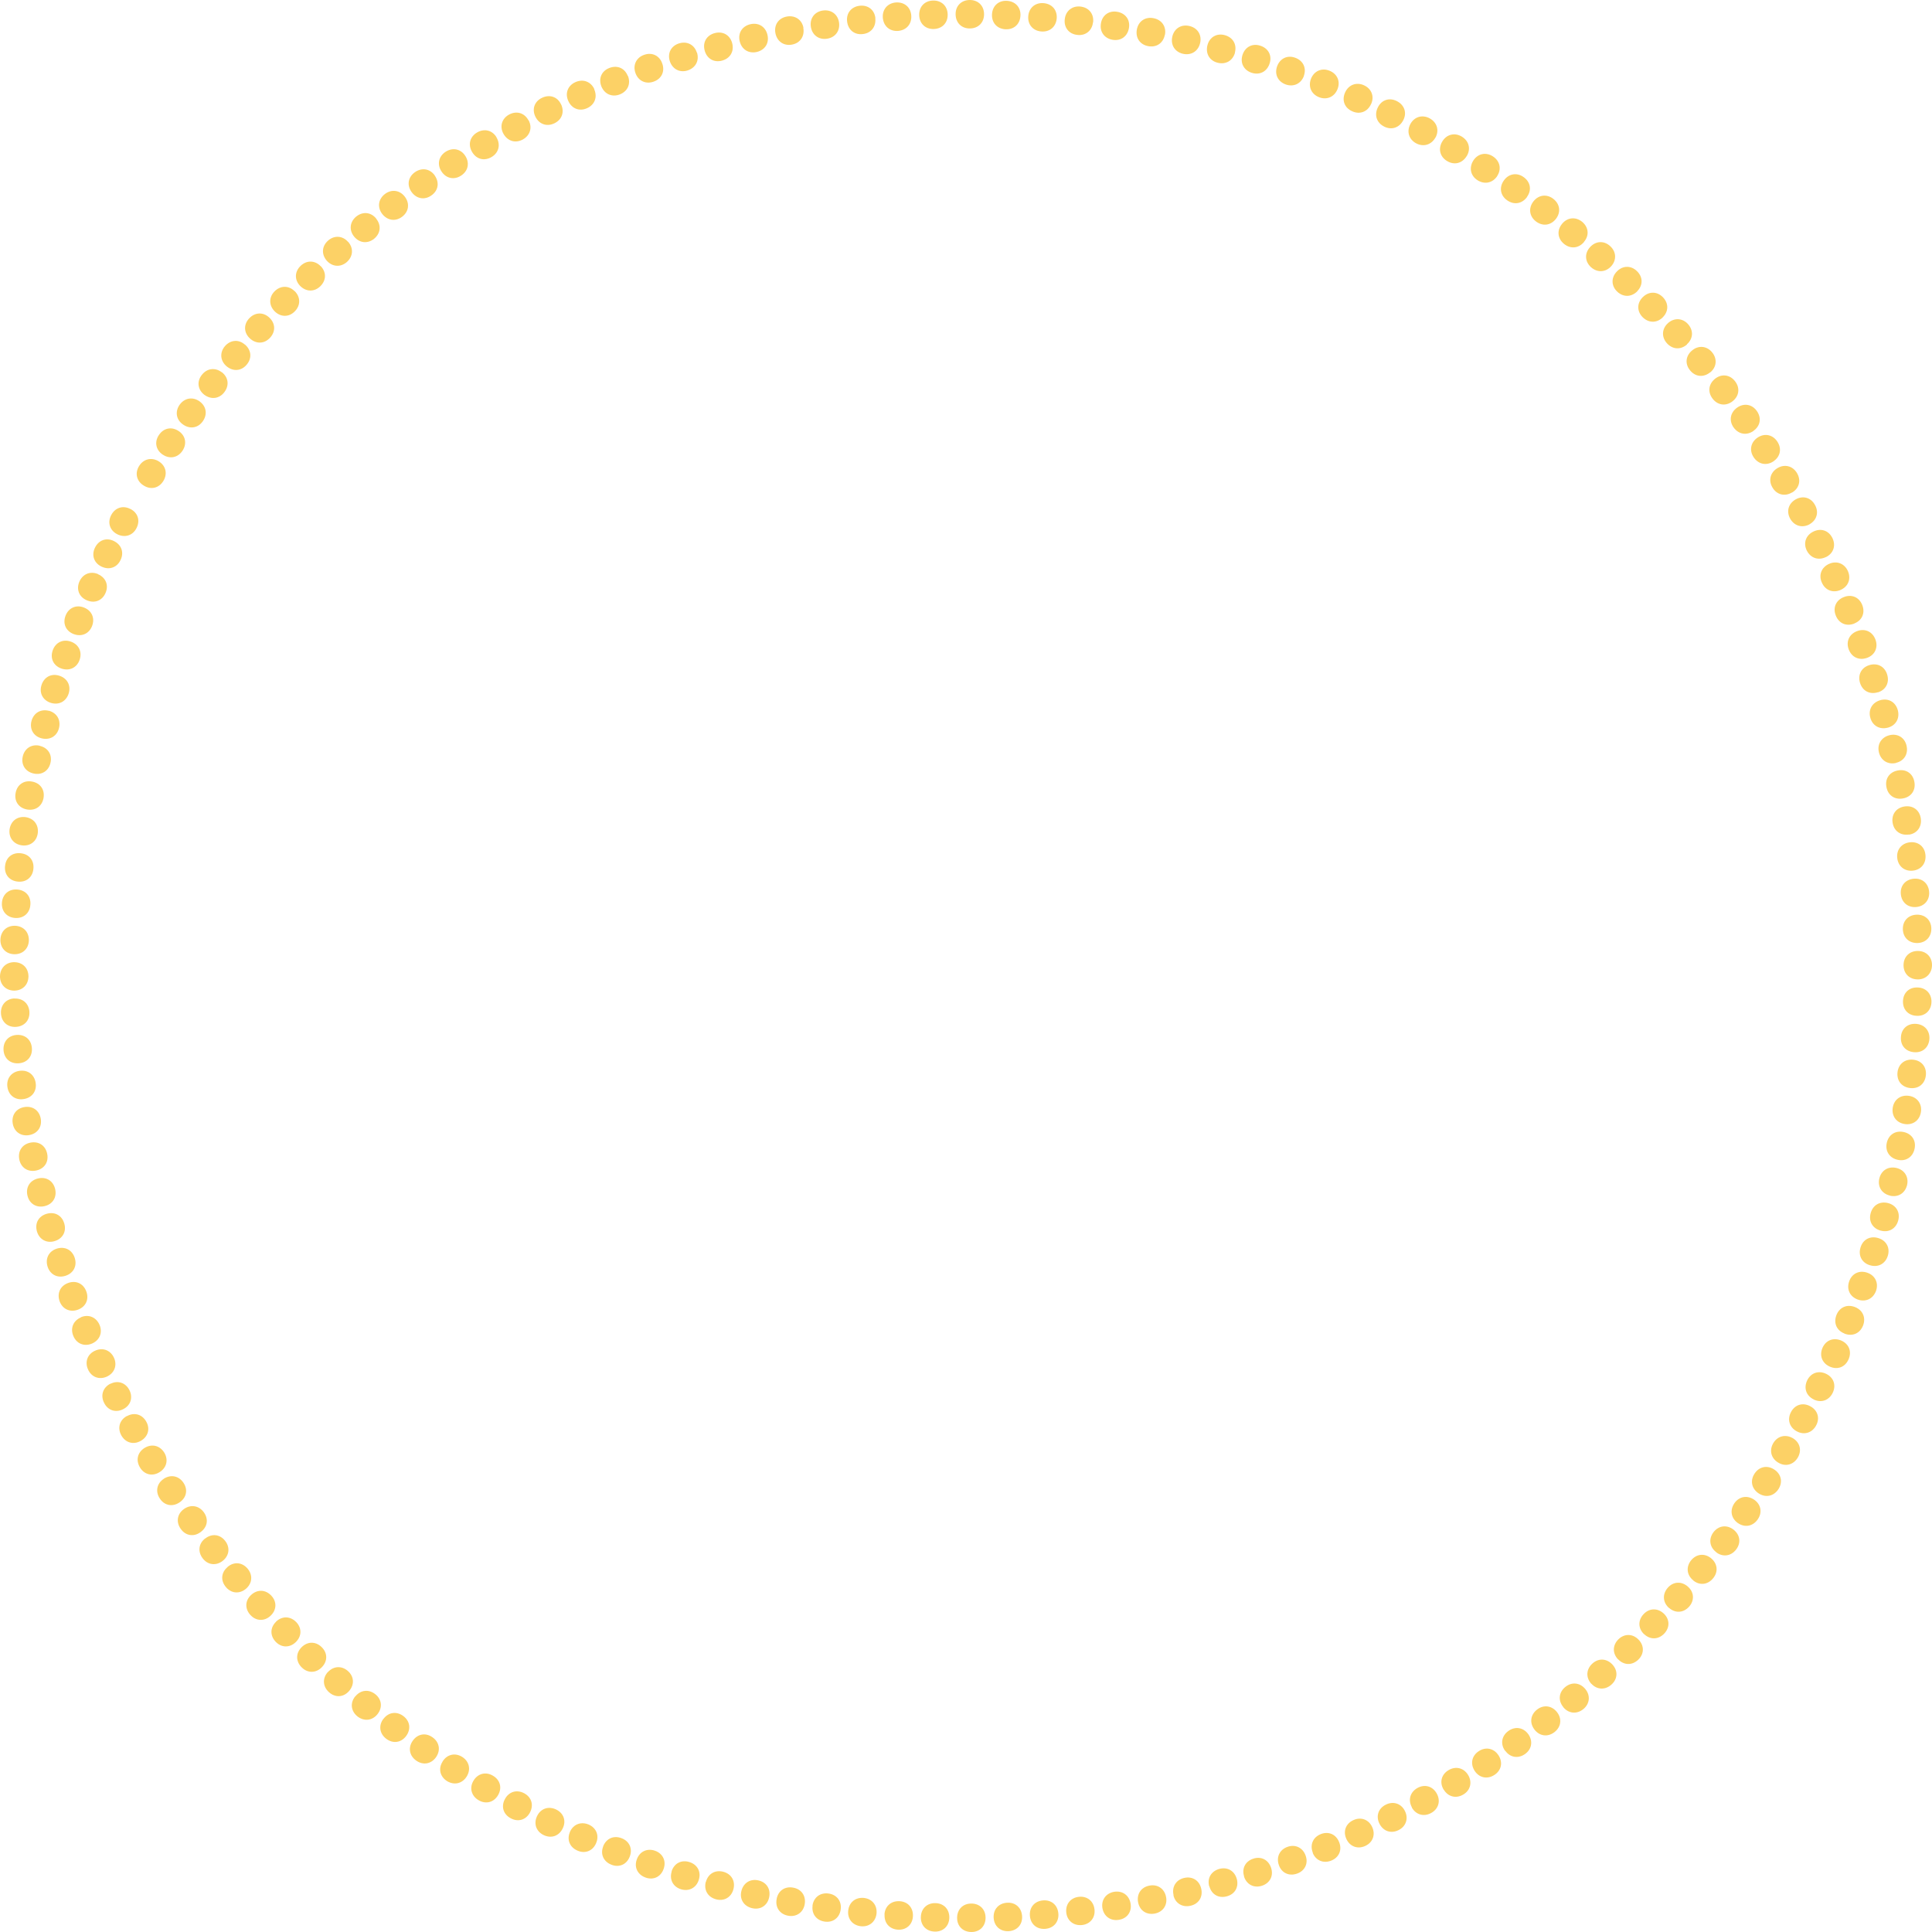 <?xml version="1.0" encoding="UTF-8"?>
<svg id="Layer_2" data-name="Layer 2" xmlns="http://www.w3.org/2000/svg" viewBox="0 0 141.2 141.2">
  <defs>
    <style>
      .cls-1 {
        opacity: .6;
      }

      .cls-2 {
        fill: #fab200;
        stroke-width: 0px;
      }
    </style>
  </defs>
  <g id="OBJECTS">
    <g class="cls-1">
      <path class="cls-2" d="M11.59,33.71c.53.32.67.91.35,1.44-.32.52-.9.67-1.43.34-.52-.31-.67-.9-.35-1.42.32-.53.91-.67,1.43-.36Z"/>
      <path class="cls-2" d="M13.04,31.49c.52.34.64.93.3,1.45-.34.51-.93.63-1.44.29-.51-.33-.63-.93-.29-1.43.34-.52.93-.64,1.44-.3Z"/>
      <path class="cls-2" d="M14.58,29.33c.5.36.6.95.24,1.46-.35.5-.95.59-1.45.23-.5-.35-.59-.95-.24-1.44.36-.5.95-.6,1.45-.25Z"/>
      <path class="cls-2" d="M16.21,27.2c.49.38.56.98.18,1.47-.37.48-.97.55-1.46.18-.48-.37-.56-.97-.18-1.45.38-.49.98-.56,1.46-.19Z"/>
      <path class="cls-2" d="M17.9,25.18c.47.4.53,1,.13,1.47-.39.47-.99.52-1.47.12-.46-.39-.52-.99-.13-1.46.4-.47,1-.53,1.46-.13Z"/>
      <path class="cls-2" d="M19.67,23.2c.46.42.49,1.02.07,1.48-.41.45-1.01.48-1.47.06-.45-.41-.48-1.01-.07-1.46.42-.46,1.02-.49,1.47-.08Z"/>
      <path class="cls-2" d="M21.53,21.27c.44.43.45,1.04.02,1.48-.42.44-1.03.44-1.47.01-.43-.43-.44-1.03-.02-1.46.43-.44,1.04-.45,1.47-.02Z"/>
      <path class="cls-2" d="M23.44,19.45c.43.45.41,1.05-.04,1.48-.44.42-1.04.4-1.47-.04-.42-.44-.4-1.04.04-1.46.45-.43,1.05-.41,1.47.03Z"/>
      <path class="cls-2" d="M25.44,17.67c.41.46.37,1.07-.09,1.48-.46.4-1.06.36-1.47-.1-.4-.46-.36-1.06.09-1.46.46-.41,1.07-.37,1.47.09Z"/>
      <path class="cls-2" d="M27.49,15.98c.39.48.33,1.08-.15,1.47-.47.38-1.07.32-1.46-.16-.38-.47-.32-1.07.15-1.46.48-.39,1.08-.33,1.46.14Z"/>
      <path class="cls-2" d="M29.59,14.38c.37.49.29,1.09-.2,1.46-.49.37-1.08.28-1.46-.21-.37-.49-.28-1.08.2-1.45.49-.37,1.09-.29,1.46.2Z"/>
      <path class="cls-2" d="M31.78,12.84c.35.51.25,1.1-.26,1.45-.5.35-1.09.24-1.45-.27-.35-.5-.24-1.09.26-1.44.51-.35,1.1-.25,1.45.25Z"/>
      <path class="cls-2" d="M34.01,11.4c.33.52.2,1.11-.32,1.44-.51.33-1.1.2-1.43-.32-.33-.51-.2-1.1.31-1.43.52-.33,1.11-.21,1.44.31Z"/>
      <path class="cls-2" d="M36.29,10.05c.31.53.16,1.12-.37,1.43-.53.31-1.11.16-1.42-.38-.31-.53-.16-1.11.37-1.42.53-.31,1.12-.16,1.42.36Z"/>
      <path class="cls-2" d="M38.63,8.78c.29.54.12,1.12-.43,1.42-.54.29-1.11.11-1.41-.43-.29-.54-.11-1.11.42-1.4.55-.29,1.12-.12,1.41.42Z"/>
      <path class="cls-2" d="M41,7.61c.27.56.08,1.13-.48,1.4-.55.27-1.12.07-1.39-.48-.27-.55-.07-1.12.48-1.38.56-.27,1.13-.08,1.39.47Z"/>
      <path class="cls-2" d="M43.43,6.53c.25.57.03,1.13-.53,1.38-.56.25-1.12.03-1.37-.54-.25-.56-.03-1.12.53-1.37.57-.25,1.13-.03,1.38.52Z"/>
      <path class="cls-2" d="M45.89,5.54c.23.58-.01,1.13-.59,1.36-.57.22-1.12-.02-1.35-.59-.22-.57.01-1.12.58-1.34.58-.23,1.13.01,1.35.58Z"/>
      <path class="cls-2" d="M48.4,4.64c.21.58-.05,1.13-.64,1.33-.57.2-1.12-.06-1.32-.64-.2-.57.06-1.12.63-1.32.58-.21,1.13.05,1.33.63Z"/>
      <path class="cls-2" d="M50.94,3.84c.18.59-.1,1.12-.69,1.31-.58.18-1.11-.1-1.3-.69-.18-.58.1-1.11.68-1.29.59-.18,1.12.1,1.3.68Z"/>
      <path class="cls-2" d="M53.51,3.15c.16.6-.14,1.12-.74,1.28-.59.16-1.11-.14-1.27-.74-.16-.59.14-1.11.73-1.27.6-.16,1.12.14,1.28.73Z"/>
      <path class="cls-2" d="M56.09,2.55c.14.6-.18,1.11-.79,1.25-.59.13-1.1-.19-1.24-.79-.14-.59.18-1.1.78-1.24.6-.14,1.11.18,1.25.78Z"/>
      <path class="cls-2" d="M58.71,2.04c.11.61-.23,1.11-.83,1.22-.6.11-1.09-.23-1.21-.84-.11-.6.23-1.1.83-1.21.61-.11,1.11.23,1.22.82Z"/>
      <path class="cls-2" d="M61.32,1.64c.09.61-.27,1.1-.88,1.19-.6.09-1.09-.27-1.18-.88-.09-.6.27-1.09.87-1.18.61-.09,1.1.27,1.19.87Z"/>
      <path class="cls-2" d="M63.97,1.34c.07.61-.31,1.09-.92,1.15-.61.07-1.07-.31-1.14-.93-.07-.6.31-1.07.92-1.14.62-.07,1.09.31,1.15.92Z"/>
      <path class="cls-2" d="M66.6,1.14c.04.62-.35,1.07-.97,1.12-.61.04-1.06-.35-1.11-.97-.04-.61.35-1.06.96-1.11.62-.04,1.08.35,1.12.96Z"/>
      <path class="cls-2" d="M69.26,1.04c.02.62-.39,1.06-1.01,1.08-.61.02-1.05-.39-1.07-1.01-.02-.61.39-1.05,1-1.07.62-.02,1.06.39,1.08,1Z"/>
      <path class="cls-2" d="M71.92,1.04c0,.62-.43,1.04-1.05,1.04-.61,0-1.03-.43-1.03-1.05,0-.61.43-1.03,1.04-1.03.62,0,1.04.43,1.04,1.04Z"/>
      <path class="cls-2" d="M74.58,1.14c-.03.62-.47,1.03-1.09,1-.61-.03-1.02-.47-.99-1.09.03-.61.47-1.02,1.08-.99.62.03,1.03.47,1,1.08Z"/>
      <path class="cls-2" d="M77.23,1.34c-.05.62-.51,1.01-1.13.96-.61-.05-1-.51-.95-1.12.05-.61.51-1,1.12-.95.62.05,1.01.51.96,1.12Z"/>
      <path class="cls-2" d="M79.88,1.64c-.07.61-.55.99-1.16.91-.6-.07-.98-.54-.9-1.16.07-.6.55-.98,1.15-.91.62.07.99.55.92,1.15Z"/>
      <path class="cls-2" d="M82.51,2.04c-.1.61-.58.97-1.19.87-.6-.1-.96-.58-.86-1.19.09-.6.58-.96,1.18-.86.61.1.97.58.87,1.18Z"/>
      <path class="cls-2" d="M85.13,2.55c-.12.61-.62.94-1.23.82-.6-.12-.93-.62-.81-1.23.12-.6.62-.93,1.22-.81.61.12.94.62.83,1.22Z"/>
      <path class="cls-2" d="M87.71,3.15c-.14.6-.66.92-1.26.78-.59-.14-.91-.65-.77-1.26.14-.59.65-.91,1.25-.77.6.14.92.66.78,1.25Z"/>
      <path class="cls-2" d="M90.26,3.85c-.17.6-.69.89-1.29.73-.59-.16-.88-.69-.72-1.29.16-.59.69-.88,1.27-.72.6.17.89.69.73,1.28Z"/>
      <path class="cls-2" d="M92.79,4.64c-.19.59-.72.87-1.31.68-.58-.19-.86-.72-.67-1.31.19-.58.72-.86,1.3-.67.59.19.87.72.68,1.3Z"/>
      <path class="cls-2" d="M95.3,5.54c-.21.58-.76.84-1.34.63-.57-.21-.83-.75-.62-1.33.21-.57.75-.83,1.32-.62.58.21.84.75.63,1.33Z"/>
      <path class="cls-2" d="M97.75,6.52c-.23.57-.79.81-1.36.58-.56-.23-.8-.78-.57-1.36.23-.56.79-.8,1.35-.57.57.23.81.79.58,1.35Z"/>
      <path class="cls-2" d="M100.2,7.61c-.25.56-.82.78-1.38.52-.56-.25-.77-.81-.51-1.38.25-.55.82-.77,1.37-.52.56.25.78.82.53,1.37Z"/>
      <path class="cls-2" d="M102.56,8.78c-.28.55-.85.75-1.4.47-.54-.27-.74-.84-.46-1.4.27-.55.84-.74,1.39-.46.55.28.75.85.47,1.39Z"/>
      <path class="cls-2" d="M104.91,10.05c-.3.54-.88.71-1.42.42-.53-.29-.7-.87-.41-1.41.29-.53.87-.7,1.41-.41.54.3.71.88.42,1.41Z"/>
      <path class="cls-2" d="M107.19,11.41c-.32.53-.9.68-1.43.36-.52-.31-.67-.9-.35-1.43.31-.52.9-.67,1.42-.36.53.32.68.9.37,1.42Z"/>
      <path class="cls-2" d="M109.43,12.86c-.34.52-.93.64-1.45.31-.51-.33-.63-.92-.3-1.44.33-.51.92-.63,1.43-.3.52.34.64.93.31,1.44Z"/>
      <path class="cls-2" d="M111.61,14.39c-.36.5-.95.61-1.46.25-.5-.35-.6-.95-.24-1.45.35-.5.95-.6,1.44-.25.51.36.61.95.25,1.45Z"/>
      <path class="cls-2" d="M113.72,15.99c-.38.49-.97.57-1.47.19-.48-.37-.56-.97-.18-1.46.37-.48.97-.56,1.45-.19.49.38.57.97.2,1.46Z"/>
      <path class="cls-2" d="M115.77,17.68c-.39.48-1,.53-1.47.14-.47-.39-.53-.99-.13-1.47.39-.47.99-.52,1.46-.14.48.4.53,1,.14,1.46Z"/>
      <path class="cls-2" d="M117.76,19.45c-.41.46-1.02.49-1.48.08-.45-.41-.49-1.01-.07-1.47.41-.45,1.01-.49,1.46-.08.46.41.49,1.02.09,1.47Z"/>
      <path class="cls-2" d="M119.67,21.28c-.43.44-1.03.46-1.48.03-.44-.42-.45-1.03-.02-1.47.42-.44,1.03-.45,1.46-.03.45.43.46,1.03.03,1.47Z"/>
      <path class="cls-2" d="M121.52,23.2c-.45.43-1.05.41-1.48-.03-.42-.44-.41-1.04.04-1.47.44-.42,1.04-.41,1.46.03.43.45.41,1.05-.03,1.47Z"/>
      <path class="cls-2" d="M123.3,25.17c-.46.41-1.06.38-1.48-.09-.4-.45-.37-1.06.09-1.47.45-.4,1.06-.37,1.46.08.41.46.38,1.06-.08,1.47Z"/>
      <path class="cls-2" d="M124.99,27.21c-.48.39-1.08.34-1.47-.14-.39-.47-.33-1.07.15-1.46.47-.39,1.07-.33,1.46.14.39.48.33,1.08-.13,1.46Z"/>
      <path class="cls-2" d="M126.62,29.33c-.49.38-1.09.29-1.46-.2-.37-.49-.29-1.08.2-1.46.48-.37,1.08-.29,1.45.2.38.49.29,1.09-.19,1.46Z"/>
      <path class="cls-2" d="M128.16,31.49c-.51.36-1.1.25-1.46-.25-.35-.5-.25-1.09.26-1.45.5-.35,1.09-.25,1.44.25.36.51.25,1.1-.25,1.45Z"/>
      <path class="cls-2" d="M129.61,33.72c-.52.34-1.11.21-1.45-.31-.33-.51-.21-1.1.31-1.44.51-.33,1.1-.2,1.43.31.34.52.21,1.11-.3,1.44Z"/>
      <path class="cls-2" d="M130.97,35.99c-.53.32-1.12.17-1.43-.36-.31-.52-.16-1.11.37-1.42.52-.31,1.11-.16,1.42.36.32.53.17,1.12-.36,1.43Z"/>
      <path class="cls-2" d="M132.25,38.32c-.54.29-1.12.12-1.42-.42-.29-.54-.12-1.11.42-1.41.54-.29,1.11-.12,1.4.42.3.54.12,1.12-.41,1.41Z"/>
      <path class="cls-2" d="M133.45,40.71c-.55.27-1.12.08-1.4-.47-.27-.54-.08-1.12.48-1.39.55-.27,1.12-.08,1.39.47.27.55.08,1.12-.46,1.39Z"/>
      <path class="cls-2" d="M134.53,43.11c-.56.25-1.13.04-1.38-.53-.25-.56-.03-1.12.53-1.37.55-.25,1.12-.03,1.37.52.25.56.04,1.13-.52,1.38Z"/>
      <path class="cls-2" d="M135.53,45.57c-.58.23-1.13,0-1.36-.58-.23-.56,0-1.12.58-1.35.57-.23,1.12,0,1.35.57.23.57,0,1.13-.57,1.35Z"/>
      <path class="cls-2" d="M136.45,48.08c-.58.21-1.13-.05-1.34-.63-.21-.57.05-1.12.63-1.33.57-.21,1.12.05,1.33.63.21.58-.05,1.13-.62,1.33Z"/>
      <path class="cls-2" d="M137.25,50.59c-.59.19-1.13-.09-1.31-.68-.18-.58.09-1.12.68-1.3.58-.18,1.12.09,1.3.68.19.59-.09,1.13-.67,1.31Z"/>
      <path class="cls-2" d="M137.97,53.18c-.6.16-1.12-.14-1.28-.73-.16-.59.14-1.11.74-1.28.59-.16,1.11.14,1.27.73.16.6-.14,1.12-.72,1.28Z"/>
      <path class="cls-2" d="M138.58,55.76c-.6.14-1.12-.18-1.26-.78-.14-.59.18-1.1.78-1.25.59-.14,1.11.18,1.24.77.14.6-.18,1.12-.77,1.25Z"/>
      <path class="cls-2" d="M139.09,58.35c-.61.12-1.11-.22-1.22-.83-.12-.6.22-1.1.83-1.21.6-.12,1.1.22,1.21.82.12.61-.22,1.11-.82,1.22Z"/>
      <path class="cls-2" d="M139.51,60.99c-.61.09-1.1-.26-1.19-.87-.09-.6.26-1.09.88-1.18.6-.09,1.09.26,1.18.87.09.61-.26,1.1-.86,1.19Z"/>
      <path class="cls-2" d="M139.82,63.63c-.61.07-1.09-.3-1.16-.92-.07-.6.31-1.08.92-1.15.6-.07,1.08.3,1.14.91.07.61-.3,1.09-.91,1.16Z"/>
      <path class="cls-2" d="M140.04,66.29c-.62.05-1.07-.35-1.12-.96-.05-.61.35-1.06.96-1.11.61-.05,1.06.35,1.11.95.05.62-.35,1.07-.95,1.12Z"/>
      <path class="cls-2" d="M140.15,68.92c-.62.02-1.06-.39-1.08-1-.02-.61.39-1.05,1.01-1.07.61-.02,1.05.39,1.07.99.02.62-.39,1.06-1,1.08Z"/>
      <path class="cls-2" d="M140.17,71.58c-.62,0-1.05-.42-1.05-1.04,0-.61.43-1.04,1.04-1.04.61,0,1.04.43,1.04,1.03s-.43,1.05-1.03,1.05Z"/>
      <path class="cls-2" d="M140.08,74.24c-.62-.02-1.03-.47-1-1.08.02-.61.46-1.02,1.08-.99.61.02,1.02.47,1,1.07-.02.62-.47,1.03-1.07,1Z"/>
      <path class="cls-2" d="M139.89,76.9c-.62-.05-1.01-.5-.96-1.12.04-.61.5-1,1.12-.95.61.05,1,.5.96,1.11-.05.62-.5,1.01-1.11.96Z"/>
      <path class="cls-2" d="M139.6,79.52c-.62-.07-.99-.54-.92-1.16.07-.6.54-.98,1.16-.91.61.07.98.54.91,1.15-.07.62-.54.99-1.15.92Z"/>
      <path class="cls-2" d="M139.21,82.15c-.61-.09-.97-.58-.88-1.19.09-.6.58-.96,1.19-.87.6.09.96.58.87,1.18-.09.61-.58.97-1.18.88Z"/>
      <path class="cls-2" d="M138.72,84.77c-.61-.12-.95-.62-.83-1.22.12-.6.61-.94,1.22-.82.6.12.94.61.82,1.21-.12.61-.62.95-1.21.83Z"/>
      <path class="cls-2" d="M138.13,87.38c-.6-.14-.92-.65-.78-1.25.14-.59.65-.91,1.25-.77.59.14.91.65.78,1.24-.14.6-.65.92-1.24.79Z"/>
      <path class="cls-2" d="M137.45,89.94c-.6-.16-.9-.69-.73-1.28.16-.59.68-.89,1.28-.73.59.16.89.68.73,1.27-.16.6-.69.9-1.27.74Z"/>
      <path class="cls-2" d="M136.66,92.47c-.59-.18-.87-.72-.68-1.31.18-.58.71-.86,1.31-.67.58.18.86.72.68,1.29-.18.59-.72.87-1.3.69Z"/>
      <path class="cls-2" d="M135.78,94.98c-.58-.21-.84-.75-.63-1.34.2-.57.75-.83,1.33-.62.57.2.83.75.63,1.32-.21.58-.75.84-1.33.64Z"/>
      <path class="cls-2" d="M134.8,97.46c-.58-.23-.81-.78-.58-1.36.23-.57.78-.8,1.36-.57.57.23.8.78.58,1.35-.23.58-.78.81-1.35.59Z"/>
      <path class="cls-2" d="M133.73,99.88c-.56-.25-.78-.81-.53-1.38.25-.56.81-.77,1.38-.52.56.25.77.81.52,1.37-.25.57-.81.78-1.37.53Z"/>
      <path class="cls-2" d="M132.56,102.28c-.56-.27-.75-.84-.48-1.4.27-.55.84-.74,1.39-.47.55.27.74.84.47,1.39-.27.55-.84.75-1.39.48Z"/>
      <path class="cls-2" d="M131.32,104.61c-.54-.29-.72-.87-.42-1.42.29-.54.87-.71,1.41-.41.54.29.71.87.42,1.4-.29.54-.87.72-1.41.43Z"/>
      <path class="cls-2" d="M129.97,106.9c-.53-.31-.68-.9-.37-1.43.31-.52.89-.67,1.43-.36.52.31.67.89.36,1.42-.32.53-.9.68-1.42.37Z"/>
      <path class="cls-2" d="M128.54,109.15c-.52-.34-.65-.93-.31-1.45.33-.51.92-.64,1.44-.3.51.33.64.92.31,1.43-.34.52-.92.65-1.44.32Z"/>
      <path class="cls-2" d="M127.02,111.32c-.51-.36-.61-.95-.26-1.46.35-.5.94-.6,1.45-.25.5.35.6.94.25,1.44-.36.51-.95.61-1.45.26Z"/>
      <path class="cls-2" d="M125.43,113.44c-.49-.37-.57-.97-.2-1.46.37-.48.96-.57,1.46-.19.48.37.57.96.2,1.45-.37.49-.97.58-1.46.21Z"/>
      <path class="cls-2" d="M123.75,115.5c-.48-.39-.54-.99-.15-1.47.39-.47.99-.53,1.46-.14.47.39.53.99.14,1.46-.39.48-.99.54-1.46.15Z"/>
      <path class="cls-2" d="M121.98,117.52c-.46-.41-.5-1.01-.09-1.48.4-.46,1.01-.49,1.47-.08.46.4.49,1.01.09,1.46-.41.46-1.01.5-1.47.09Z"/>
      <path class="cls-2" d="M120.16,119.44c-.45-.43-.46-1.03-.03-1.48.42-.44,1.02-.45,1.47-.03.44.42.45,1.02.03,1.46-.43.45-1.03.46-1.47.04Z"/>
      <path class="cls-2" d="M118.26,121.28c-.43-.45-.41-1.05.03-1.48.44-.42,1.04-.41,1.47.04.42.44.41,1.04-.03,1.46-.45.43-1.05.41-1.47-.03Z"/>
      <path class="cls-2" d="M116.3,123.06c-.41-.46-.38-1.06.08-1.48.45-.41,1.05-.38,1.47.08.41.45.38,1.05-.08,1.46-.46.41-1.06.38-1.47-.07Z"/>
      <path class="cls-2" d="M114.26,124.77c-.4-.48-.34-1.08.13-1.47.47-.39,1.07-.34,1.47.14.39.47.33,1.07-.13,1.46-.48.4-1.08.34-1.47-.12Z"/>
      <path class="cls-2" d="M112.15,126.41c-.38-.49-.3-1.09.19-1.47.48-.37,1.08-.29,1.46.2.37.48.29,1.08-.19,1.45-.49.38-1.09.3-1.46-.18Z"/>
      <path class="cls-2" d="M110,127.96c-.36-.5-.26-1.1.25-1.46.5-.35,1.09-.25,1.45.25.35.5.25,1.09-.24,1.44-.5.36-1.1.26-1.45-.24Z"/>
      <path class="cls-2" d="M107.78,129.43c-.34-.52-.22-1.11.3-1.45.51-.33,1.1-.21,1.44.31.33.51.21,1.1-.3,1.43-.52.34-1.11.21-1.44-.29Z"/>
      <path class="cls-2" d="M105.51,130.8c-.32-.53-.17-1.12.36-1.43.52-.31,1.11-.17,1.43.36.31.52.17,1.11-.35,1.42-.53.32-1.12.17-1.43-.35Z"/>
      <path class="cls-2" d="M103.19,132.09c-.3-.54-.13-1.12.41-1.42.53-.29,1.11-.13,1.41.42.29.53.13,1.11-.41,1.41-.54.3-1.12.13-1.42-.4Z"/>
      <path class="cls-2" d="M100.82,133.29c-.28-.55-.09-1.13.47-1.4.54-.27,1.12-.08,1.39.47.27.54.08,1.12-.46,1.39-.55.28-1.12.09-1.4-.46Z"/>
      <path class="cls-2" d="M98.4,134.4c-.26-.56-.04-1.13.52-1.38.55-.25,1.12-.04,1.37.52.25.55.04,1.12-.51,1.37-.56.26-1.13.04-1.38-.51Z"/>
      <path class="cls-2" d="M95.95,135.41c-.23-.57,0-1.13.57-1.36.56-.23,1.12,0,1.35.58.23.56,0,1.12-.57,1.35-.57.23-1.13,0-1.36-.56Z"/>
      <path class="cls-2" d="M93.47,136.32c-.21-.58.04-1.13.62-1.34.57-.21,1.12.05,1.33.63.21.57-.05,1.12-.62,1.32-.58.21-1.13-.04-1.33-.61Z"/>
      <path class="cls-2" d="M90.93,137.15c-.19-.59.08-1.12.67-1.31.58-.19,1.11.09,1.3.68.19.58-.09,1.11-.67,1.3-.59.19-1.12-.09-1.31-.67Z"/>
      <path class="cls-2" d="M88.38,137.88c-.17-.6.13-1.12.73-1.29.59-.16,1.11.13,1.28.73.16.59-.13,1.11-.72,1.27-.6.17-1.12-.13-1.28-.72Z"/>
      <path class="cls-2" d="M85.77,138.51c-.14-.6.17-1.12.77-1.26.59-.14,1.11.17,1.25.78.14.59-.17,1.11-.77,1.25-.6.14-1.12-.17-1.26-.76Z"/>
      <path class="cls-2" d="M83.18,139.04c-.12-.61.21-1.11.82-1.23.6-.12,1.1.22,1.22.82.12.6-.22,1.1-.81,1.22-.61.12-1.11-.21-1.23-.81Z"/>
      <path class="cls-2" d="M80.57,139.46c-.1-.61.26-1.1.87-1.2.6-.09,1.09.26,1.19.87.1.6-.26,1.09-.86,1.18-.61.1-1.1-.26-1.2-.86Z"/>
      <path class="cls-2" d="M77.93,139.79c-.07-.61.3-1.09.91-1.16.6-.07,1.08.3,1.15.91.07.6-.3,1.08-.9,1.15-.61.07-1.09-.3-1.16-.9Z"/>
      <path class="cls-2" d="M75.27,140.02c-.05-.62.34-1.08.96-1.13.61-.05,1.07.34,1.12.96.05.61-.34,1.07-.95,1.12-.62.05-1.08-.34-1.13-.95Z"/>
      <path class="cls-2" d="M72.62,140.15c-.03-.62.38-1.06,1-1.09.61-.03,1.05.38,1.08,1,.03.61-.38,1.05-.99,1.08-.62.03-1.06-.38-1.09-.99Z"/>
      <path class="cls-2" d="M69.95,140.17c0-.62.42-1.05,1.04-1.05.61,0,1.04.42,1.04,1.04,0,.61-.42,1.04-1.03,1.04-.62,0-1.05-.42-1.05-1.03Z"/>
      <path class="cls-2" d="M67.3,140.1c.02-.62.46-1.03,1.08-1.01.61.02,1.02.46,1,1.08-.02.61-.46,1.02-1.07,1-.62-.02-1.03-.46-1.01-1.07Z"/>
      <path class="cls-2" d="M64.64,139.92c.04-.62.5-1.01,1.12-.97.61.04,1,.5.96,1.12-.04.61-.5,1-1.1.96-.62-.04-1.01-.5-.97-1.11Z"/>
      <path class="cls-2" d="M61.99,139.64c.07-.62.54-.99,1.15-.93.61.07.98.54.92,1.15-.07.6-.54.98-1.14.92-.62-.07-.99-.54-.93-1.14Z"/>
      <path class="cls-2" d="M59.38,139.27c.09-.61.57-.97,1.19-.88.6.09.96.57.87,1.18-.09.6-.57.96-1.17.87-.61-.09-.97-.57-.88-1.18Z"/>
      <path class="cls-2" d="M56.76,138.79c.11-.61.61-.95,1.22-.83.6.11.94.61.83,1.22-.11.6-.61.94-1.21.83-.61-.11-.95-.61-.84-1.21Z"/>
      <path class="cls-2" d="M54.18,138.22c.14-.6.65-.93,1.25-.79.59.13.92.64.78,1.25-.13.59-.64.92-1.24.78-.6-.14-.93-.65-.79-1.24Z"/>
      <path class="cls-2" d="M51.59,137.54c.16-.6.68-.9,1.28-.74.59.16.89.68.73,1.28-.16.59-.68.89-1.27.73-.6-.16-.9-.68-.75-1.27Z"/>
      <path class="cls-2" d="M49.08,136.78c.18-.59.71-.88,1.31-.69.58.18.87.71.68,1.3-.18.58-.71.86-1.29.69-.59-.18-.87-.71-.69-1.3Z"/>
      <path class="cls-2" d="M46.54,135.9c.2-.58.75-.84,1.33-.64.57.2.84.75.63,1.33-.2.58-.75.84-1.32.63-.58-.21-.85-.75-.64-1.32Z"/>
      <path class="cls-2" d="M44.08,134.94c.23-.58.78-.82,1.36-.59.57.22.81.78.58,1.35-.22.57-.78.81-1.34.58-.58-.23-.82-.78-.59-1.35Z"/>
      <path class="cls-2" d="M41.65,133.89c.25-.57.81-.78,1.38-.54.56.25.78.81.53,1.37-.24.56-.81.78-1.36.53-.57-.25-.79-.81-.54-1.37Z"/>
      <path class="cls-2" d="M39.25,132.73c.27-.56.84-.75,1.4-.48.55.27.75.84.47,1.39-.27.55-.83.74-1.38.48-.56-.27-.75-.84-.49-1.39Z"/>
      <path class="cls-2" d="M36.9,131.49c.29-.55.87-.72,1.41-.43.54.29.71.86.42,1.41-.29.54-.86.71-1.4.42-.55-.29-.72-.87-.43-1.4Z"/>
      <path class="cls-2" d="M34.6,130.15c.31-.53.9-.69,1.43-.37.53.31.68.89.37,1.42-.31.53-.89.68-1.42.37-.53-.31-.69-.9-.38-1.42Z"/>
      <path class="cls-2" d="M32.35,128.73c.33-.52.92-.65,1.44-.32.51.33.64.92.31,1.44-.33.51-.91.64-1.43.32-.52-.33-.65-.92-.32-1.43Z"/>
      <path class="cls-2" d="M30.16,127.23c.35-.51.95-.62,1.45-.26.5.35.61.94.26,1.45-.35.5-.94.61-1.44.26-.51-.35-.62-.95-.27-1.45Z"/>
      <path class="cls-2" d="M28.02,125.63c.37-.5.97-.58,1.46-.21.49.37.57.96.2,1.46-.37.49-.96.57-1.45.2-.49-.37-.58-.97-.21-1.46Z"/>
      <path class="cls-2" d="M25.97,123.98c.39-.48.99-.54,1.47-.15.47.38.53.98.14,1.46-.38.47-.98.53-1.46.15-.48-.39-.54-.99-.16-1.46Z"/>
      <path class="cls-2" d="M23.95,122.22c.41-.46,1.01-.5,1.47-.1.46.4.5,1,.09,1.47-.4.46-1,.5-1.46.09-.46-.41-.5-1.01-.1-1.47Z"/>
      <path class="cls-2" d="M22.02,120.41c.43-.45,1.03-.47,1.48-.04.44.42.46,1.02.03,1.47-.42.44-1.02.46-1.46.04-.45-.43-.47-1.03-.05-1.47Z"/>
      <path class="cls-2" d="M20.17,118.52c.45-.43,1.05-.41,1.48.03.42.44.41,1.04-.04,1.47-.44.42-1.04.41-1.46-.03-.43-.45-.41-1.05.03-1.47Z"/>
      <path class="cls-2" d="M18.36,116.56c.46-.42,1.06-.39,1.48.07.41.45.38,1.05-.08,1.47-.45.41-1.05.38-1.46-.07-.42-.46-.39-1.06.06-1.47Z"/>
      <path class="cls-2" d="M16.63,114.52c.47-.4,1.07-.35,1.47.13.39.47.34,1.07-.13,1.47-.47.39-1.07.34-1.46-.13-.4-.47-.35-1.07.12-1.46Z"/>
      <path class="cls-2" d="M15,112.44c.49-.38,1.08-.31,1.46.18.37.48.3,1.08-.19,1.46-.48.37-1.08.3-1.45-.18-.38-.49-.31-1.09.17-1.46Z"/>
      <path class="cls-2" d="M13.44,110.29c.5-.36,1.1-.26,1.46.24.36.5.26,1.09-.25,1.45-.49.36-1.09.26-1.44-.24-.36-.5-.26-1.1.23-1.45Z"/>
      <path class="cls-2" d="M11.96,108.08c.52-.34,1.11-.22,1.45.29.34.51.22,1.1-.3,1.44-.51.34-1.1.22-1.43-.29-.34-.51-.22-1.11.29-1.44Z"/>
      <path class="cls-2" d="M10.57,105.82c.53-.32,1.11-.18,1.44.35.31.52.17,1.11-.36,1.43-.52.32-1.11.17-1.42-.35-.32-.53-.18-1.11.34-1.43Z"/>
      <path class="cls-2" d="M9.27,103.5c.54-.3,1.12-.14,1.42.4.3.53.13,1.11-.41,1.41-.53.3-1.11.13-1.41-.4-.3-.54-.14-1.12.4-1.42Z"/>
      <path class="cls-2" d="M8.06,101.14c.55-.28,1.12-.09,1.4.46.27.54.09,1.12-.46,1.39-.54.28-1.12.09-1.39-.46-.28-.55-.09-1.12.45-1.4Z"/>
      <path class="cls-2" d="M6.94,98.72c.56-.26,1.13-.05,1.39.51.25.55.04,1.12-.52,1.38-.55.25-1.12.04-1.37-.51-.26-.56-.05-1.13.5-1.38Z"/>
      <path class="cls-2" d="M5.91,96.27c.57-.24,1.13,0,1.37.57.23.56,0,1.12-.57,1.36-.56.23-1.12,0-1.35-.56-.24-.57,0-1.13.56-1.36Z"/>
      <path class="cls-2" d="M4.97,93.77c.58-.22,1.13.04,1.34.62.21.57-.04,1.12-.62,1.33-.57.21-1.12-.04-1.33-.61-.21-.58.04-1.13.61-1.34Z"/>
      <path class="cls-2" d="M4.14,91.26c.59-.19,1.13.08,1.32.67.19.58-.08,1.12-.67,1.31-.58.19-1.12-.08-1.31-.66-.19-.59.08-1.13.66-1.32Z"/>
      <path class="cls-2" d="M3.41,88.71c.6-.17,1.12.12,1.29.72.17.59-.13,1.11-.72,1.28-.58.17-1.11-.13-1.28-.71-.17-.6.12-1.12.71-1.29Z"/>
      <path class="cls-2" d="M2.77,86.13c.6-.15,1.12.17,1.26.77.14.59-.17,1.11-.77,1.25-.59.14-1.11-.17-1.25-.76-.15-.6.17-1.12.76-1.26Z"/>
      <path class="cls-2" d="M2.22,83.51c.61-.12,1.11.21,1.23.82.12.6-.21,1.1-.82,1.22-.6.12-1.1-.21-1.22-.81-.12-.61.21-1.11.81-1.23Z"/>
      <path class="cls-2" d="M1.78,80.91c.61-.1,1.1.25,1.2.86.1.6-.25,1.09-.86,1.19-.6.1-1.09-.25-1.19-.85-.1-.61.25-1.1.85-1.2Z"/>
      <path class="cls-2" d="M1.44,78.26c.61-.08,1.09.29,1.17.91.08.6-.29,1.08-.91,1.16-.6.08-1.08-.29-1.16-.9-.08-.61.29-1.09.9-1.17Z"/>
      <path class="cls-2" d="M1.2,75.64c.62-.05,1.08.33,1.13.95.05.61-.33,1.07-.95,1.12-.61.05-1.07-.33-1.12-.94-.05-.62.33-1.08.94-1.13Z"/>
      <path class="cls-2" d="M1.06,72.98c.62-.03,1.06.38,1.09.99.03.61-.38,1.05-1,1.08-.61.03-1.05-.38-1.08-.99-.03-.62.38-1.06.98-1.09Z"/>
      <path class="cls-2" d="M1.02,70.32c.62,0,1.05.41,1.06,1.03,0,.61-.42,1.04-1.03,1.05-.61,0-1.04-.42-1.05-1.02,0-.62.42-1.05,1.02-1.06Z"/>
      <path class="cls-2" d="M1.09,67.66c.62.02,1.03.45,1.02,1.07-.02.61-.45,1.02-1.07,1.01-.61-.02-1.02-.45-1.01-1.06.02-.62.45-1.03,1.06-1.02Z"/>
      <path class="cls-2" d="M1.25,65.01c.62.04,1.02.49.97,1.11-.04.61-.49,1.01-1.11.97-.61-.04-1.01-.49-.97-1.1.04-.62.49-1.02,1.1-.98Z"/>
      <path class="cls-2" d="M1.51,62.36c.62.06,1,.53.93,1.15-.06.61-.53.99-1.15.92-.61-.06-.99-.53-.92-1.14.06-.62.53-1,1.14-.93Z"/>
      <path class="cls-2" d="M1.87,59.72c.61.09.97.57.89,1.18-.08.6-.57.97-1.18.88-.6-.09-.96-.57-.88-1.17.09-.61.57-.97,1.17-.89Z"/>
      <path class="cls-2" d="M2.34,57.12c.61.11.95.6.84,1.21-.11.6-.6.94-1.21.83-.6-.11-.94-.6-.83-1.2.11-.61.6-.95,1.2-.84Z"/>
      <path class="cls-2" d="M2.9,54.51c.6.13.93.64.79,1.24-.13.59-.64.92-1.24.78-.59-.13-.92-.64-.79-1.23.13-.6.64-.93,1.24-.8Z"/>
      <path class="cls-2" d="M3.56,51.94c.6.16.9.68.75,1.28-.15.59-.67.89-1.27.74-.59-.15-.89-.67-.74-1.26.16-.6.68-.9,1.27-.75Z"/>
      <path class="cls-2" d="M4.32,49.38c.59.18.88.71.7,1.3-.18.58-.71.87-1.3.69-.58-.18-.87-.71-.69-1.29.18-.59.71-.88,1.29-.7Z"/>
      <path class="cls-2" d="M5.17,46.89c.58.2.85.74.65,1.33-.2.58-.74.84-1.33.64-.58-.2-.84-.74-.64-1.32.2-.58.74-.85,1.32-.65Z"/>
      <path class="cls-2" d="M6.13,44.4c.58.22.82.78.6,1.35-.22.57-.77.81-1.35.59-.57-.22-.81-.77-.59-1.34.22-.58.78-.82,1.34-.6Z"/>
      <path class="cls-2" d="M7.17,41.97c.57.25.79.81.54,1.37-.24.56-.8.78-1.37.53-.56-.24-.78-.8-.54-1.36.25-.57.81-.79,1.37-.55Z"/>
      <path class="cls-2" d="M8.32,39.54c.56.27.76.84.49,1.39-.26.55-.83.75-1.39.48-.55-.26-.75-.83-.48-1.38.27-.56.84-.76,1.38-.49Z"/>
      <path class="cls-2" d="M9.54,37.2c.55.29.72.86.43,1.41-.28.54-.86.71-1.41.43-.54-.28-.72-.86-.43-1.4.29-.55.87-.72,1.4-.44Z"/>
    </g>
  </g>
</svg>